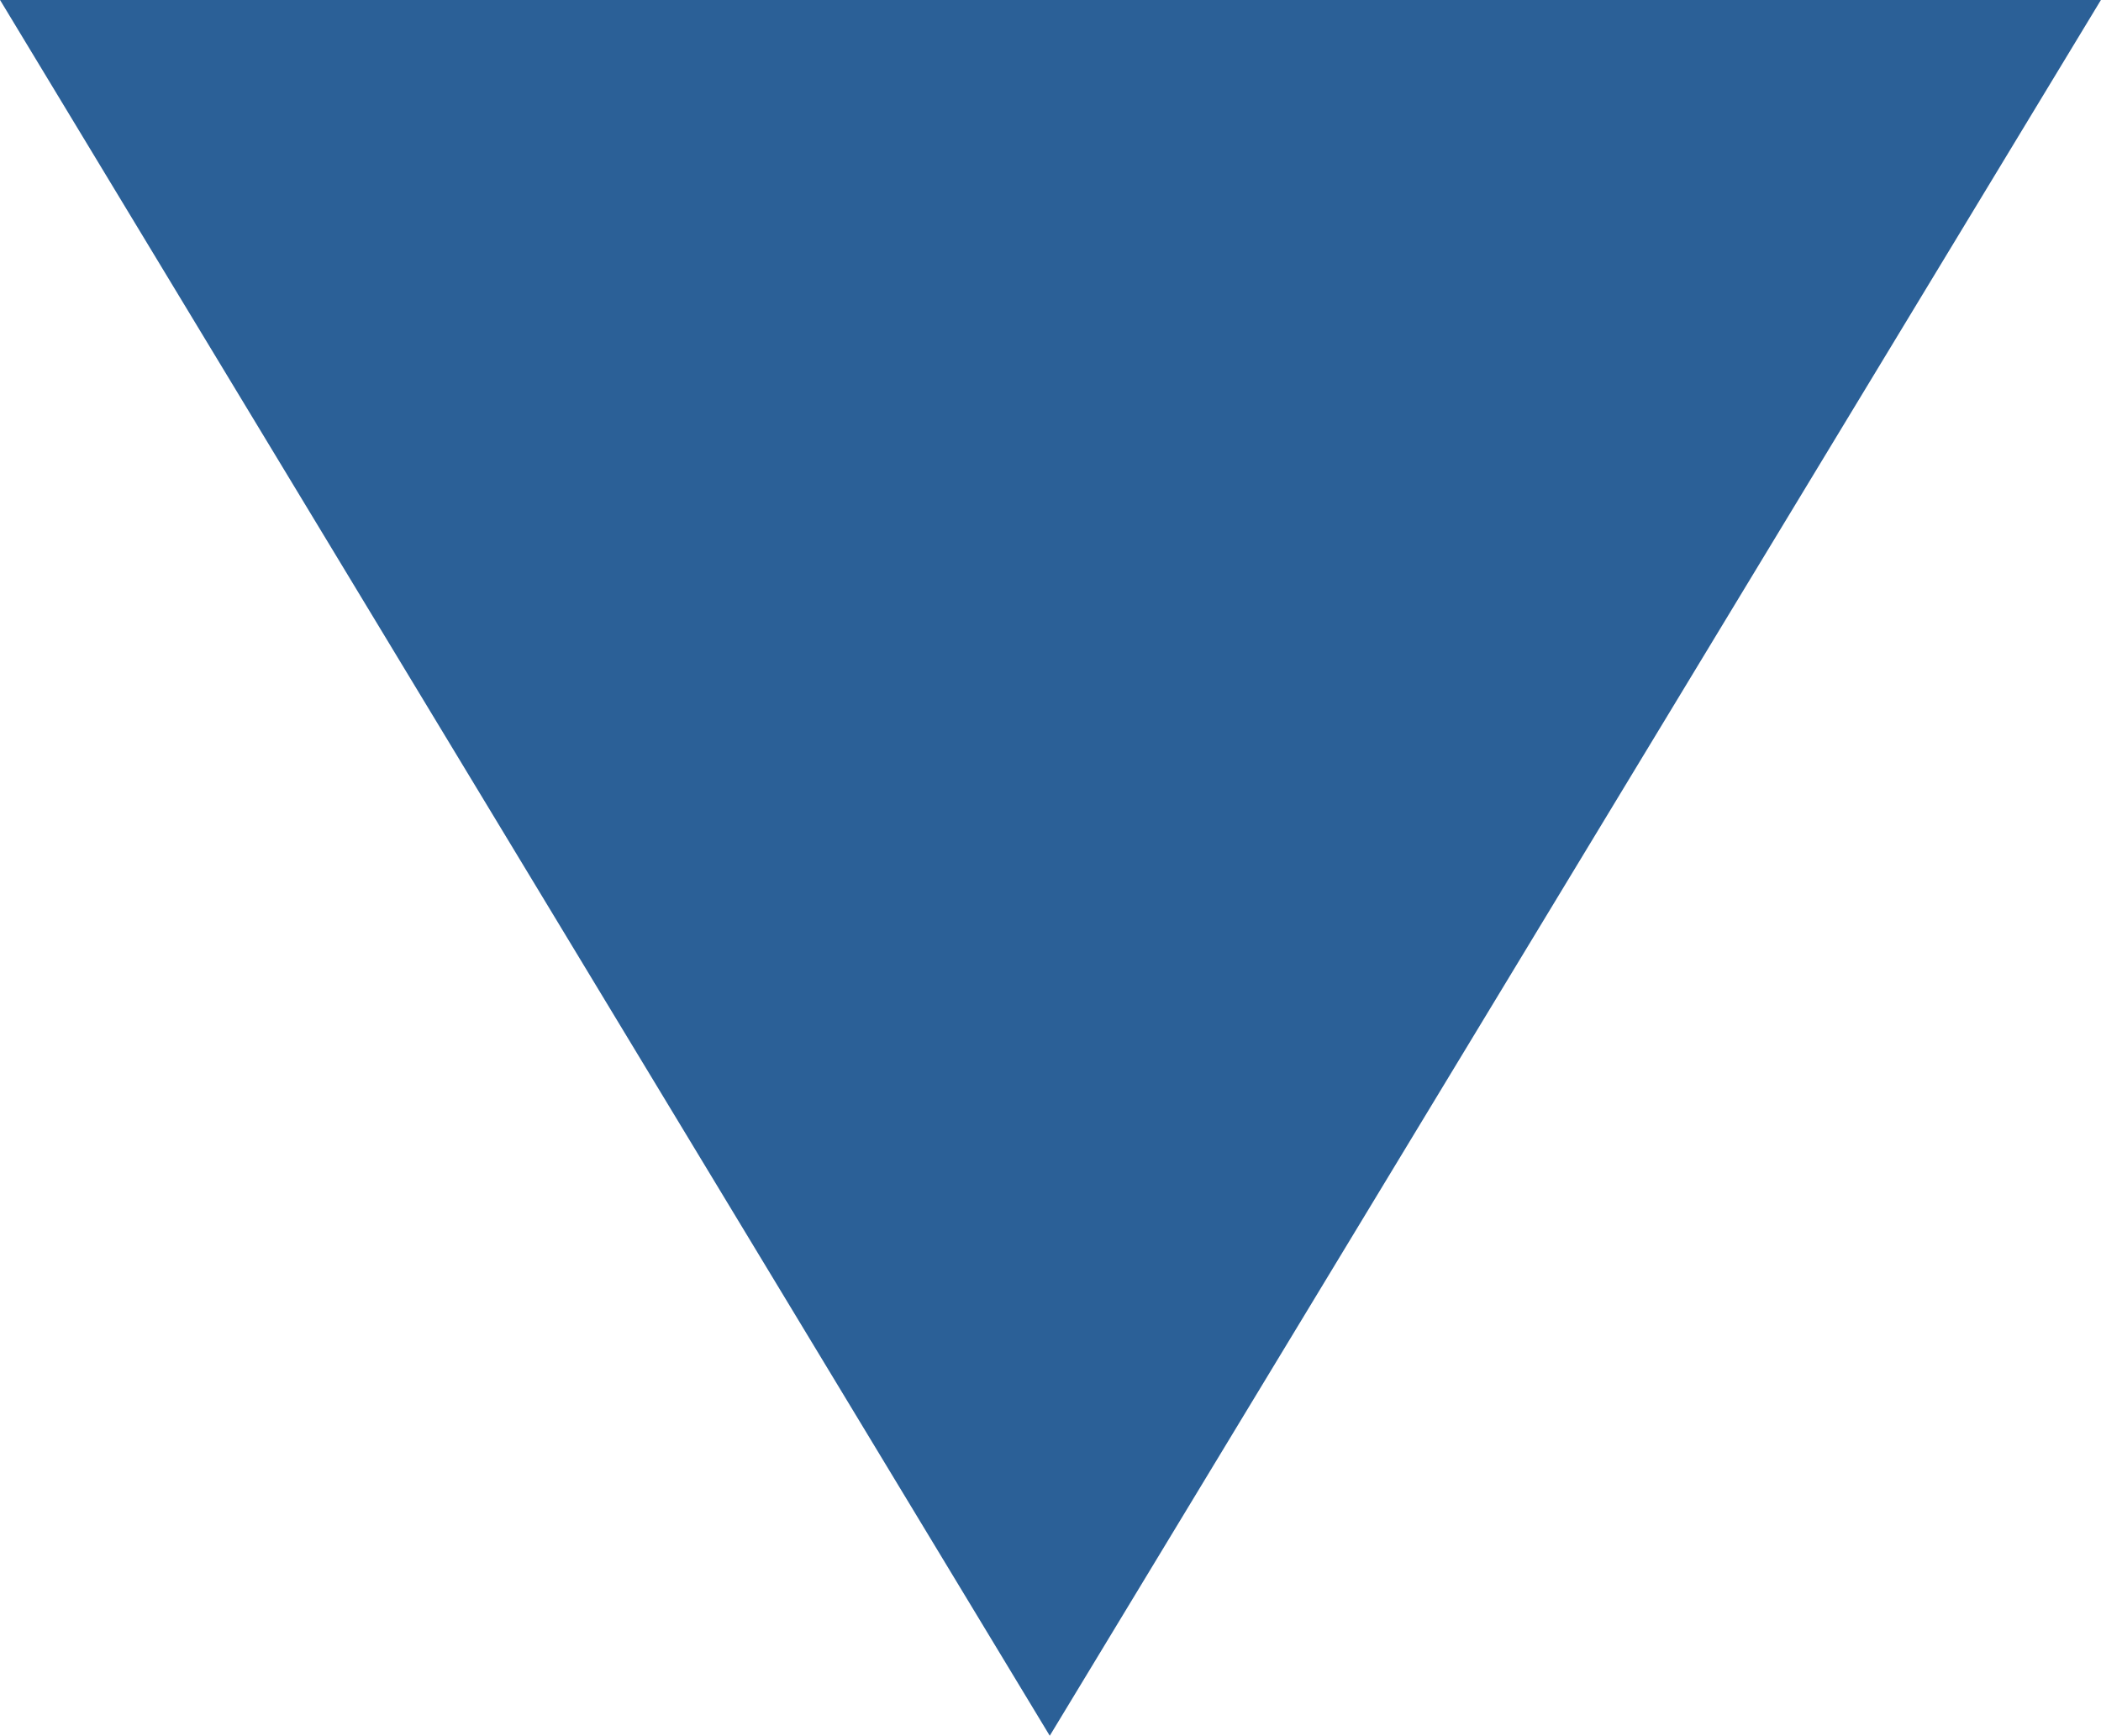 <svg xmlns="http://www.w3.org/2000/svg" width="180.907" height="149.47" viewBox="0 0 180.907 149.47">
  <defs>
    <style>
      .cls-1 {
        fill: #2b6097;
        fill-rule: evenodd;
      }
    </style>
  </defs>
  <path id="_04" data-name="04" class="cls-1" d="M271.421,2118.2l90.515-149.49H181.03Z" transform="translate(-181.031 -1968.72)"/>
</svg>
